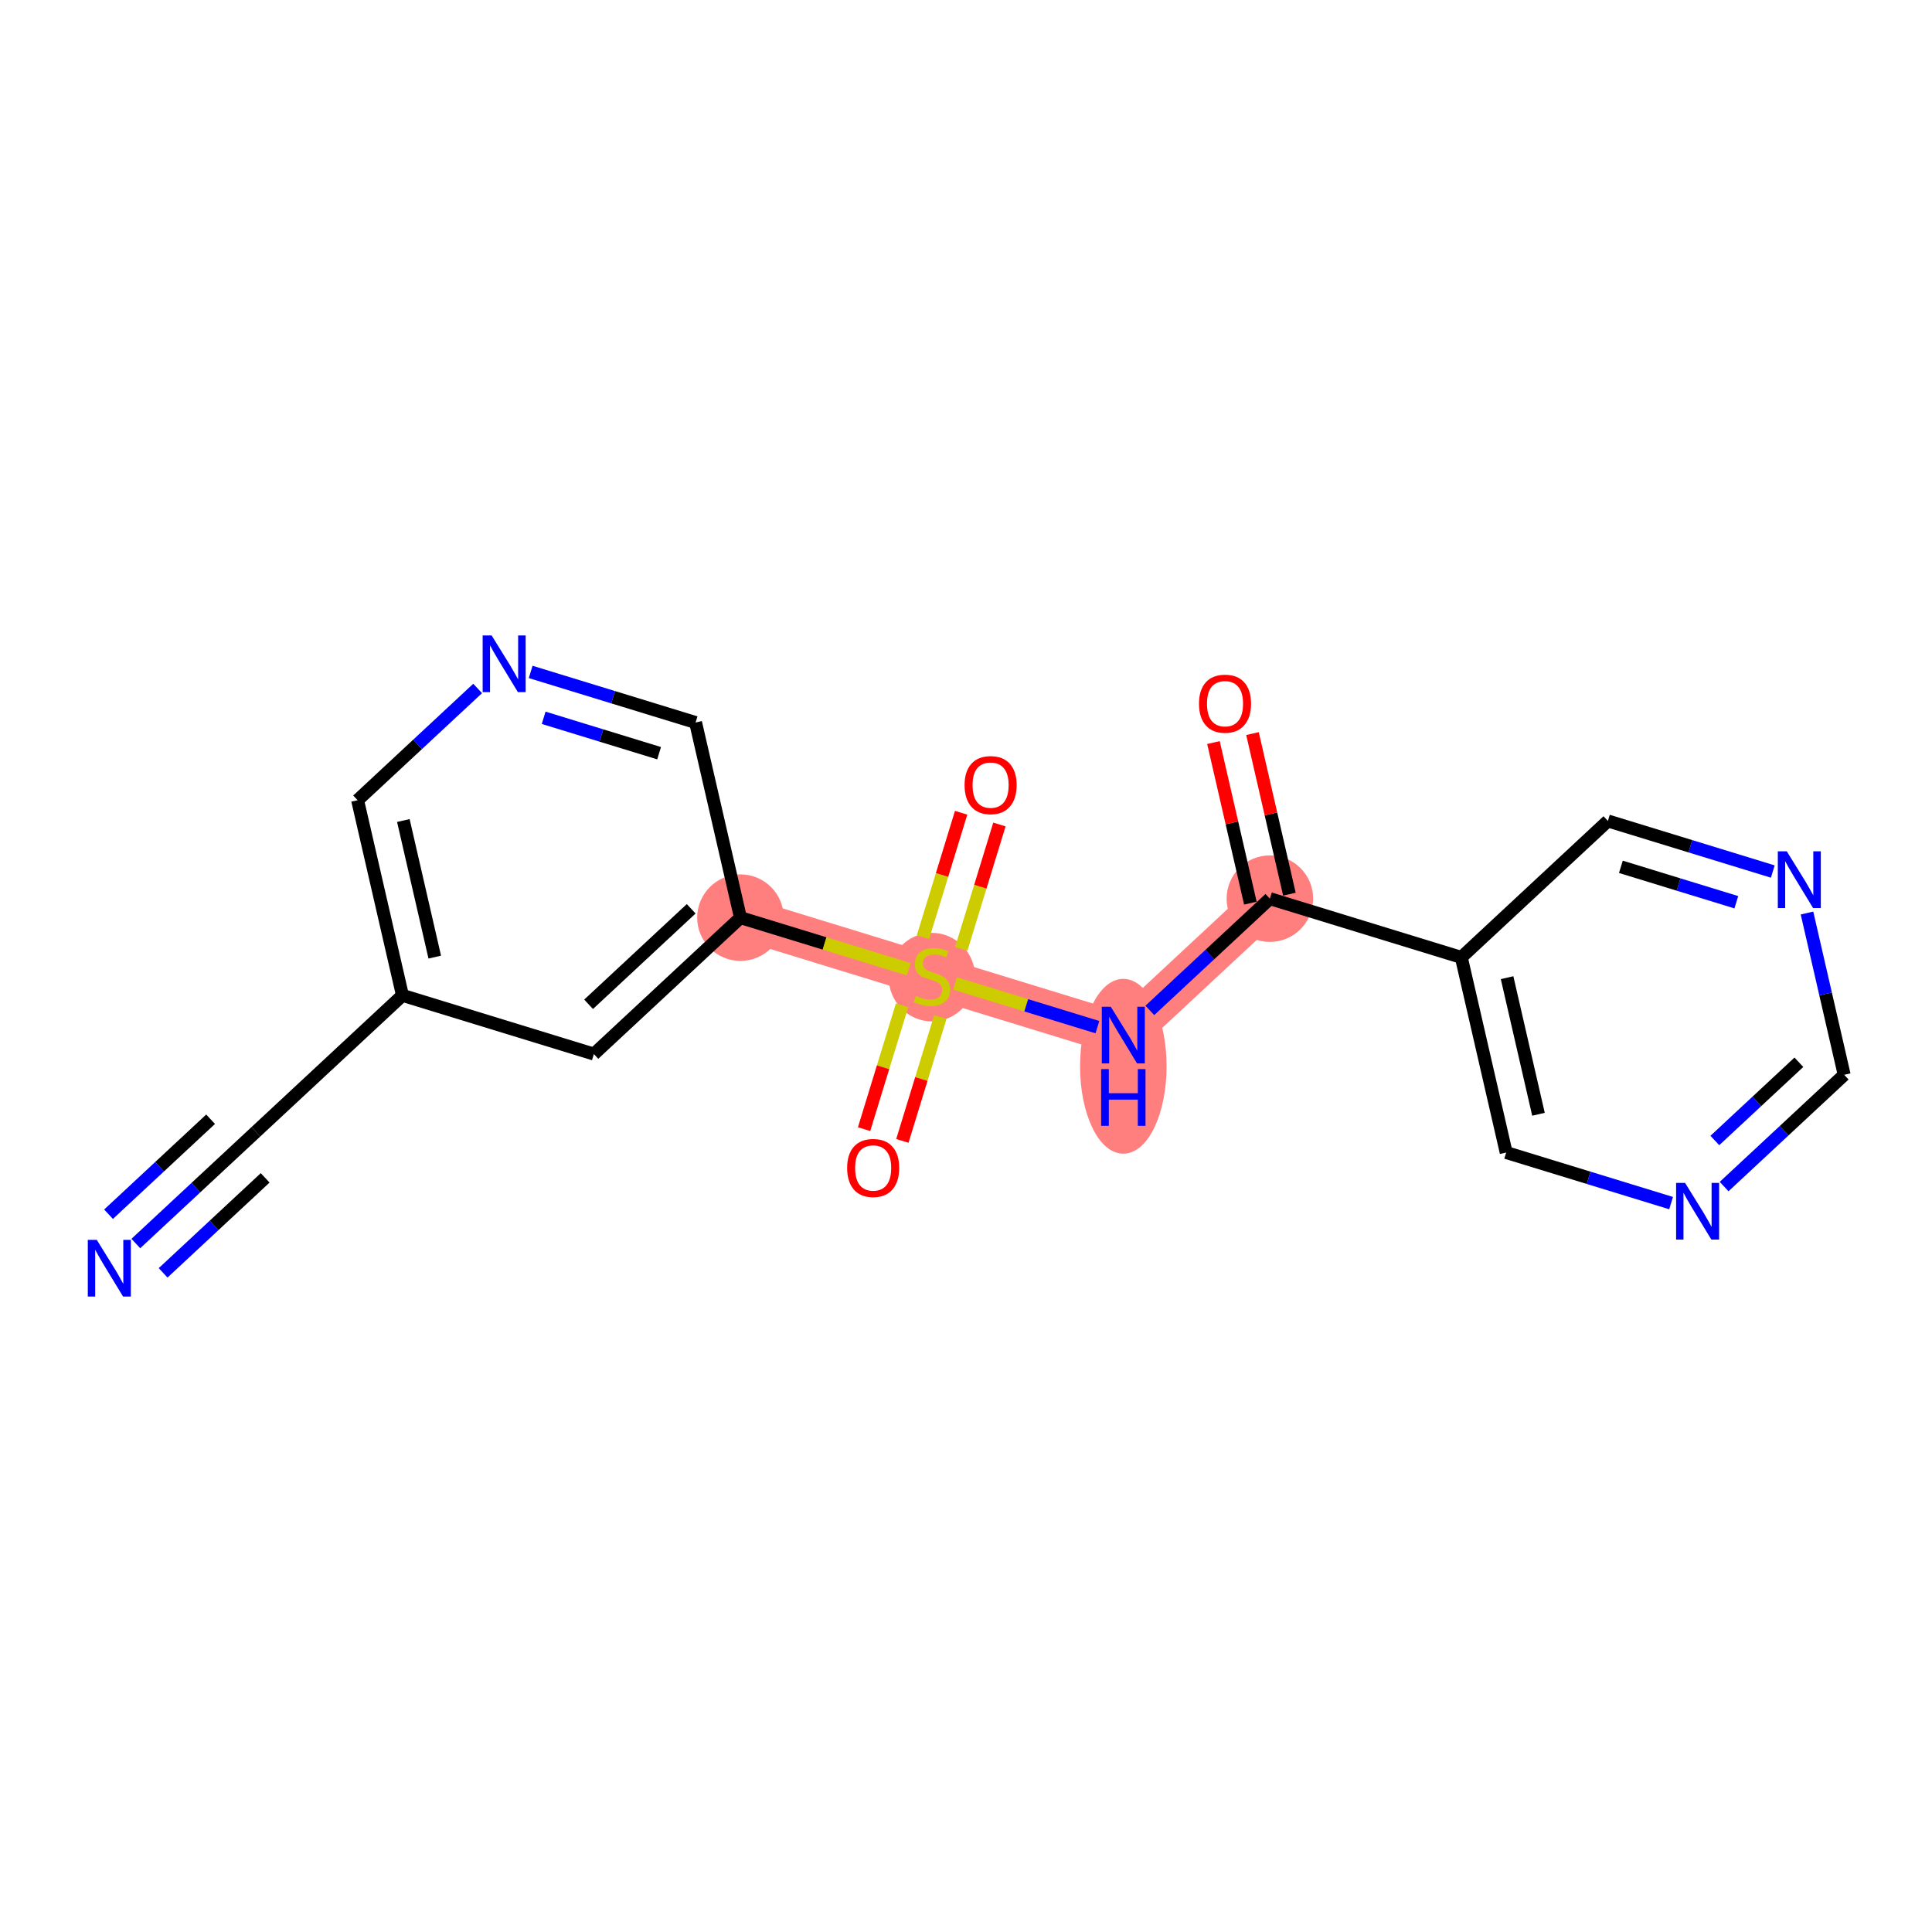 <?xml version='1.0' encoding='iso-8859-1'?>
<svg version='1.1' baseProfile='full'
              xmlns='http://www.w3.org/2000/svg'
                      xmlns:rdkit='http://www.rdkit.org/xml'
                      xmlns:xlink='http://www.w3.org/1999/xlink'
                  xml:space='preserve'
width='300px' height='300px' viewBox='0 0 300 300'>
<!-- END OF HEADER -->
<rect style='opacity:1.0;fill:#FFFFFF;stroke:none' width='300' height='300' x='0' y='0'> </rect>
<rect style='opacity:1.0;fill:#FFFFFF;stroke:none' width='300' height='300' x='0' y='0'> </rect>
<path d='M 114.978,142.492 L 144.703,151.61' style='fill:none;fill-rule:evenodd;stroke:#FF7F7F;stroke-width:6.6px;stroke-linecap:butt;stroke-linejoin:miter;stroke-opacity:1' />
<path d='M 144.703,151.61 L 174.428,160.728' style='fill:none;fill-rule:evenodd;stroke:#FF7F7F;stroke-width:6.6px;stroke-linecap:butt;stroke-linejoin:miter;stroke-opacity:1' />
<path d='M 174.428,160.728 L 197.187,139.543' style='fill:none;fill-rule:evenodd;stroke:#FF7F7F;stroke-width:6.6px;stroke-linecap:butt;stroke-linejoin:miter;stroke-opacity:1' />
<ellipse cx='114.978' cy='142.492' rx='6.218' ry='6.218'  style='fill:#FF7F7F;fill-rule:evenodd;stroke:#FF7F7F;stroke-width:1.0px;stroke-linecap:butt;stroke-linejoin:miter;stroke-opacity:1' />
<ellipse cx='144.703' cy='151.728' rx='6.218' ry='6.376'  style='fill:#FF7F7F;fill-rule:evenodd;stroke:#FF7F7F;stroke-width:1.0px;stroke-linecap:butt;stroke-linejoin:miter;stroke-opacity:1' />
<ellipse cx='174.428' cy='165.571' rx='6.218' ry='13.075'  style='fill:#FF7F7F;fill-rule:evenodd;stroke:#FF7F7F;stroke-width:1.0px;stroke-linecap:butt;stroke-linejoin:miter;stroke-opacity:1' />
<ellipse cx='197.187' cy='139.543' rx='6.218' ry='6.218'  style='fill:#FF7F7F;fill-rule:evenodd;stroke:#FF7F7F;stroke-width:1.0px;stroke-linecap:butt;stroke-linejoin:miter;stroke-opacity:1' />
<path class='bond-0 atom-0 atom-1' d='M 21.092,193.095 L 30.413,184.419' style='fill:none;fill-rule:evenodd;stroke:#0000FF;stroke-width:2.0px;stroke-linecap:butt;stroke-linejoin:miter;stroke-opacity:1' />
<path class='bond-0 atom-0 atom-1' d='M 30.413,184.419 L 39.734,175.743' style='fill:none;fill-rule:evenodd;stroke:#000000;stroke-width:2.0px;stroke-linecap:butt;stroke-linejoin:miter;stroke-opacity:1' />
<path class='bond-0 atom-0 atom-1' d='M 25.329,197.647 L 33.252,190.272' style='fill:none;fill-rule:evenodd;stroke:#0000FF;stroke-width:2.0px;stroke-linecap:butt;stroke-linejoin:miter;stroke-opacity:1' />
<path class='bond-0 atom-0 atom-1' d='M 33.252,190.272 L 41.175,182.898' style='fill:none;fill-rule:evenodd;stroke:#000000;stroke-width:2.0px;stroke-linecap:butt;stroke-linejoin:miter;stroke-opacity:1' />
<path class='bond-0 atom-0 atom-1' d='M 16.855,188.544 L 24.778,181.169' style='fill:none;fill-rule:evenodd;stroke:#0000FF;stroke-width:2.0px;stroke-linecap:butt;stroke-linejoin:miter;stroke-opacity:1' />
<path class='bond-0 atom-0 atom-1' d='M 24.778,181.169 L 32.701,173.794' style='fill:none;fill-rule:evenodd;stroke:#000000;stroke-width:2.0px;stroke-linecap:butt;stroke-linejoin:miter;stroke-opacity:1' />
<path class='bond-1 atom-1 atom-2' d='M 39.734,175.743 L 62.493,154.559' style='fill:none;fill-rule:evenodd;stroke:#000000;stroke-width:2.0px;stroke-linecap:butt;stroke-linejoin:miter;stroke-opacity:1' />
<path class='bond-2 atom-2 atom-3' d='M 62.493,154.559 L 55.527,124.257' style='fill:none;fill-rule:evenodd;stroke:#000000;stroke-width:2.0px;stroke-linecap:butt;stroke-linejoin:miter;stroke-opacity:1' />
<path class='bond-2 atom-2 atom-3' d='M 67.509,148.62 L 62.632,127.409' style='fill:none;fill-rule:evenodd;stroke:#000000;stroke-width:2.0px;stroke-linecap:butt;stroke-linejoin:miter;stroke-opacity:1' />
<path class='bond-19 atom-19 atom-2' d='M 92.219,163.676 L 62.493,154.559' style='fill:none;fill-rule:evenodd;stroke:#000000;stroke-width:2.0px;stroke-linecap:butt;stroke-linejoin:miter;stroke-opacity:1' />
<path class='bond-3 atom-3 atom-4' d='M 55.527,124.257 L 64.848,115.581' style='fill:none;fill-rule:evenodd;stroke:#000000;stroke-width:2.0px;stroke-linecap:butt;stroke-linejoin:miter;stroke-opacity:1' />
<path class='bond-3 atom-3 atom-4' d='M 64.848,115.581 L 74.169,106.905' style='fill:none;fill-rule:evenodd;stroke:#0000FF;stroke-width:2.0px;stroke-linecap:butt;stroke-linejoin:miter;stroke-opacity:1' />
<path class='bond-4 atom-4 atom-5' d='M 82.402,104.336 L 95.207,108.263' style='fill:none;fill-rule:evenodd;stroke:#0000FF;stroke-width:2.0px;stroke-linecap:butt;stroke-linejoin:miter;stroke-opacity:1' />
<path class='bond-4 atom-4 atom-5' d='M 95.207,108.263 L 108.011,112.191' style='fill:none;fill-rule:evenodd;stroke:#000000;stroke-width:2.0px;stroke-linecap:butt;stroke-linejoin:miter;stroke-opacity:1' />
<path class='bond-4 atom-4 atom-5' d='M 84.42,111.459 L 93.383,114.208' style='fill:none;fill-rule:evenodd;stroke:#0000FF;stroke-width:2.0px;stroke-linecap:butt;stroke-linejoin:miter;stroke-opacity:1' />
<path class='bond-4 atom-4 atom-5' d='M 93.383,114.208 L 102.346,116.957' style='fill:none;fill-rule:evenodd;stroke:#000000;stroke-width:2.0px;stroke-linecap:butt;stroke-linejoin:miter;stroke-opacity:1' />
<path class='bond-5 atom-5 atom-6' d='M 108.011,112.191 L 114.978,142.492' style='fill:none;fill-rule:evenodd;stroke:#000000;stroke-width:2.0px;stroke-linecap:butt;stroke-linejoin:miter;stroke-opacity:1' />
<path class='bond-6 atom-6 atom-7' d='M 114.978,142.492 L 128.04,146.499' style='fill:none;fill-rule:evenodd;stroke:#000000;stroke-width:2.0px;stroke-linecap:butt;stroke-linejoin:miter;stroke-opacity:1' />
<path class='bond-6 atom-6 atom-7' d='M 128.04,146.499 L 141.103,150.506' style='fill:none;fill-rule:evenodd;stroke:#CCCC00;stroke-width:2.0px;stroke-linecap:butt;stroke-linejoin:miter;stroke-opacity:1' />
<path class='bond-18 atom-6 atom-19' d='M 114.978,142.492 L 92.219,163.676' style='fill:none;fill-rule:evenodd;stroke:#000000;stroke-width:2.0px;stroke-linecap:butt;stroke-linejoin:miter;stroke-opacity:1' />
<path class='bond-18 atom-6 atom-19' d='M 107.327,141.118 L 91.396,155.947' style='fill:none;fill-rule:evenodd;stroke:#000000;stroke-width:2.0px;stroke-linecap:butt;stroke-linejoin:miter;stroke-opacity:1' />
<path class='bond-7 atom-7 atom-8' d='M 140.073,156.102 L 137.123,165.719' style='fill:none;fill-rule:evenodd;stroke:#CCCC00;stroke-width:2.0px;stroke-linecap:butt;stroke-linejoin:miter;stroke-opacity:1' />
<path class='bond-7 atom-7 atom-8' d='M 137.123,165.719 L 134.174,175.335' style='fill:none;fill-rule:evenodd;stroke:#FF0000;stroke-width:2.0px;stroke-linecap:butt;stroke-linejoin:miter;stroke-opacity:1' />
<path class='bond-7 atom-7 atom-8' d='M 146.018,157.926 L 143.068,167.542' style='fill:none;fill-rule:evenodd;stroke:#CCCC00;stroke-width:2.0px;stroke-linecap:butt;stroke-linejoin:miter;stroke-opacity:1' />
<path class='bond-7 atom-7 atom-8' d='M 143.068,167.542 L 140.119,177.159' style='fill:none;fill-rule:evenodd;stroke:#FF0000;stroke-width:2.0px;stroke-linecap:butt;stroke-linejoin:miter;stroke-opacity:1' />
<path class='bond-8 atom-7 atom-9' d='M 149.261,147.354 L 152.225,137.691' style='fill:none;fill-rule:evenodd;stroke:#CCCC00;stroke-width:2.0px;stroke-linecap:butt;stroke-linejoin:miter;stroke-opacity:1' />
<path class='bond-8 atom-7 atom-9' d='M 152.225,137.691 L 155.189,128.028' style='fill:none;fill-rule:evenodd;stroke:#FF0000;stroke-width:2.0px;stroke-linecap:butt;stroke-linejoin:miter;stroke-opacity:1' />
<path class='bond-8 atom-7 atom-9' d='M 143.316,145.531 L 146.28,135.867' style='fill:none;fill-rule:evenodd;stroke:#CCCC00;stroke-width:2.0px;stroke-linecap:butt;stroke-linejoin:miter;stroke-opacity:1' />
<path class='bond-8 atom-7 atom-9' d='M 146.28,135.867 L 149.244,126.204' style='fill:none;fill-rule:evenodd;stroke:#FF0000;stroke-width:2.0px;stroke-linecap:butt;stroke-linejoin:miter;stroke-opacity:1' />
<path class='bond-9 atom-7 atom-10' d='M 148.304,152.714 L 159.355,156.104' style='fill:none;fill-rule:evenodd;stroke:#CCCC00;stroke-width:2.0px;stroke-linecap:butt;stroke-linejoin:miter;stroke-opacity:1' />
<path class='bond-9 atom-7 atom-10' d='M 159.355,156.104 L 170.406,159.494' style='fill:none;fill-rule:evenodd;stroke:#0000FF;stroke-width:2.0px;stroke-linecap:butt;stroke-linejoin:miter;stroke-opacity:1' />
<path class='bond-10 atom-10 atom-11' d='M 178.545,156.896 L 187.866,148.22' style='fill:none;fill-rule:evenodd;stroke:#0000FF;stroke-width:2.0px;stroke-linecap:butt;stroke-linejoin:miter;stroke-opacity:1' />
<path class='bond-10 atom-10 atom-11' d='M 187.866,148.22 L 197.187,139.543' style='fill:none;fill-rule:evenodd;stroke:#000000;stroke-width:2.0px;stroke-linecap:butt;stroke-linejoin:miter;stroke-opacity:1' />
<path class='bond-11 atom-11 atom-12' d='M 200.218,138.847 L 197.351,126.379' style='fill:none;fill-rule:evenodd;stroke:#000000;stroke-width:2.0px;stroke-linecap:butt;stroke-linejoin:miter;stroke-opacity:1' />
<path class='bond-11 atom-11 atom-12' d='M 197.351,126.379 L 194.485,113.912' style='fill:none;fill-rule:evenodd;stroke:#FF0000;stroke-width:2.0px;stroke-linecap:butt;stroke-linejoin:miter;stroke-opacity:1' />
<path class='bond-11 atom-11 atom-12' d='M 194.157,140.24 L 191.291,127.772' style='fill:none;fill-rule:evenodd;stroke:#000000;stroke-width:2.0px;stroke-linecap:butt;stroke-linejoin:miter;stroke-opacity:1' />
<path class='bond-11 atom-11 atom-12' d='M 191.291,127.772 L 188.424,115.305' style='fill:none;fill-rule:evenodd;stroke:#FF0000;stroke-width:2.0px;stroke-linecap:butt;stroke-linejoin:miter;stroke-opacity:1' />
<path class='bond-12 atom-11 atom-13' d='M 197.187,139.543 L 226.913,148.661' style='fill:none;fill-rule:evenodd;stroke:#000000;stroke-width:2.0px;stroke-linecap:butt;stroke-linejoin:miter;stroke-opacity:1' />
<path class='bond-13 atom-13 atom-14' d='M 226.913,148.661 L 233.879,178.963' style='fill:none;fill-rule:evenodd;stroke:#000000;stroke-width:2.0px;stroke-linecap:butt;stroke-linejoin:miter;stroke-opacity:1' />
<path class='bond-13 atom-13 atom-14' d='M 234.018,151.813 L 238.895,173.024' style='fill:none;fill-rule:evenodd;stroke:#000000;stroke-width:2.0px;stroke-linecap:butt;stroke-linejoin:miter;stroke-opacity:1' />
<path class='bond-20 atom-18 atom-13' d='M 249.672,127.477 L 226.913,148.661' style='fill:none;fill-rule:evenodd;stroke:#000000;stroke-width:2.0px;stroke-linecap:butt;stroke-linejoin:miter;stroke-opacity:1' />
<path class='bond-14 atom-14 atom-15' d='M 233.879,178.963 L 246.684,182.89' style='fill:none;fill-rule:evenodd;stroke:#000000;stroke-width:2.0px;stroke-linecap:butt;stroke-linejoin:miter;stroke-opacity:1' />
<path class='bond-14 atom-14 atom-15' d='M 246.684,182.89 L 259.488,186.818' style='fill:none;fill-rule:evenodd;stroke:#0000FF;stroke-width:2.0px;stroke-linecap:butt;stroke-linejoin:miter;stroke-opacity:1' />
<path class='bond-15 atom-15 atom-16' d='M 267.721,184.249 L 277.043,175.573' style='fill:none;fill-rule:evenodd;stroke:#0000FF;stroke-width:2.0px;stroke-linecap:butt;stroke-linejoin:miter;stroke-opacity:1' />
<path class='bond-15 atom-15 atom-16' d='M 277.043,175.573 L 286.364,166.896' style='fill:none;fill-rule:evenodd;stroke:#000000;stroke-width:2.0px;stroke-linecap:butt;stroke-linejoin:miter;stroke-opacity:1' />
<path class='bond-15 atom-15 atom-16' d='M 266.281,177.094 L 272.806,171.021' style='fill:none;fill-rule:evenodd;stroke:#0000FF;stroke-width:2.0px;stroke-linecap:butt;stroke-linejoin:miter;stroke-opacity:1' />
<path class='bond-15 atom-15 atom-16' d='M 272.806,171.021 L 279.33,164.947' style='fill:none;fill-rule:evenodd;stroke:#000000;stroke-width:2.0px;stroke-linecap:butt;stroke-linejoin:miter;stroke-opacity:1' />
<path class='bond-16 atom-16 atom-17' d='M 286.364,166.896 L 283.476,154.335' style='fill:none;fill-rule:evenodd;stroke:#000000;stroke-width:2.0px;stroke-linecap:butt;stroke-linejoin:miter;stroke-opacity:1' />
<path class='bond-16 atom-16 atom-17' d='M 283.476,154.335 L 280.588,141.775' style='fill:none;fill-rule:evenodd;stroke:#0000FF;stroke-width:2.0px;stroke-linecap:butt;stroke-linejoin:miter;stroke-opacity:1' />
<path class='bond-17 atom-17 atom-18' d='M 275.28,135.332 L 262.476,131.404' style='fill:none;fill-rule:evenodd;stroke:#0000FF;stroke-width:2.0px;stroke-linecap:butt;stroke-linejoin:miter;stroke-opacity:1' />
<path class='bond-17 atom-17 atom-18' d='M 262.476,131.404 L 249.672,127.477' style='fill:none;fill-rule:evenodd;stroke:#000000;stroke-width:2.0px;stroke-linecap:butt;stroke-linejoin:miter;stroke-opacity:1' />
<path class='bond-17 atom-17 atom-18' d='M 269.616,140.099 L 260.652,137.35' style='fill:none;fill-rule:evenodd;stroke:#0000FF;stroke-width:2.0px;stroke-linecap:butt;stroke-linejoin:miter;stroke-opacity:1' />
<path class='bond-17 atom-17 atom-18' d='M 260.652,137.35 L 251.689,134.6' style='fill:none;fill-rule:evenodd;stroke:#000000;stroke-width:2.0px;stroke-linecap:butt;stroke-linejoin:miter;stroke-opacity:1' />
<path  class='atom-0' d='M 15.029 192.524
L 17.915 197.188
Q 18.201 197.648, 18.661 198.482
Q 19.121 199.315, 19.146 199.365
L 19.146 192.524
L 20.315 192.524
L 20.315 201.33
L 19.109 201.33
L 16.012 196.231
Q 15.651 195.634, 15.266 194.95
Q 14.893 194.266, 14.781 194.054
L 14.781 201.33
L 13.636 201.33
L 13.636 192.524
L 15.029 192.524
' fill='#0000FF'/>
<path  class='atom-4' d='M 76.339 98.67
L 79.225 103.334
Q 79.511 103.794, 79.971 104.627
Q 80.431 105.461, 80.456 105.51
L 80.456 98.67
L 81.625 98.67
L 81.625 107.476
L 80.418 107.476
L 77.322 102.376
Q 76.961 101.779, 76.576 101.095
Q 76.202 100.411, 76.091 100.2
L 76.091 107.476
L 74.946 107.476
L 74.946 98.67
L 76.339 98.67
' fill='#0000FF'/>
<path  class='atom-7' d='M 142.216 154.632
Q 142.315 154.669, 142.726 154.844
Q 143.136 155.018, 143.584 155.13
Q 144.044 155.229, 144.492 155.229
Q 145.325 155.229, 145.81 154.831
Q 146.295 154.421, 146.295 153.712
Q 146.295 153.227, 146.046 152.928
Q 145.81 152.63, 145.437 152.468
Q 145.064 152.306, 144.442 152.12
Q 143.658 151.884, 143.186 151.66
Q 142.726 151.436, 142.39 150.963
Q 142.066 150.491, 142.066 149.695
Q 142.066 148.588, 142.813 147.904
Q 143.571 147.22, 145.064 147.22
Q 146.084 147.22, 147.24 147.705
L 146.954 148.662
Q 145.897 148.227, 145.101 148.227
Q 144.243 148.227, 143.77 148.588
Q 143.298 148.936, 143.31 149.545
Q 143.31 150.018, 143.546 150.304
Q 143.795 150.59, 144.143 150.752
Q 144.504 150.913, 145.101 151.1
Q 145.897 151.349, 146.37 151.598
Q 146.842 151.846, 147.178 152.356
Q 147.526 152.854, 147.526 153.712
Q 147.526 154.931, 146.705 155.59
Q 145.897 156.236, 144.541 156.236
Q 143.758 156.236, 143.161 156.062
Q 142.576 155.901, 141.88 155.615
L 142.216 154.632
' fill='#CCCC00'/>
<path  class='atom-8' d='M 131.543 181.36
Q 131.543 179.246, 132.588 178.064
Q 133.633 176.883, 135.585 176.883
Q 137.538 176.883, 138.583 178.064
Q 139.627 179.246, 139.627 181.36
Q 139.627 183.499, 138.57 184.718
Q 137.513 185.925, 135.585 185.925
Q 133.645 185.925, 132.588 184.718
Q 131.543 183.512, 131.543 181.36
M 135.585 184.93
Q 136.929 184.93, 137.65 184.034
Q 138.384 183.126, 138.384 181.36
Q 138.384 179.632, 137.65 178.761
Q 136.929 177.878, 135.585 177.878
Q 134.242 177.878, 133.508 178.749
Q 132.787 179.619, 132.787 181.36
Q 132.787 183.139, 133.508 184.034
Q 134.242 184.93, 135.585 184.93
' fill='#FF0000'/>
<path  class='atom-9' d='M 149.779 121.909
Q 149.779 119.795, 150.823 118.614
Q 151.868 117.432, 153.821 117.432
Q 155.773 117.432, 156.818 118.614
Q 157.863 119.795, 157.863 121.909
Q 157.863 124.049, 156.806 125.267
Q 155.748 126.474, 153.821 126.474
Q 151.881 126.474, 150.823 125.267
Q 149.779 124.061, 149.779 121.909
M 153.821 125.479
Q 155.164 125.479, 155.885 124.583
Q 156.619 123.675, 156.619 121.909
Q 156.619 120.181, 155.885 119.31
Q 155.164 118.427, 153.821 118.427
Q 152.478 118.427, 151.744 119.298
Q 151.022 120.168, 151.022 121.909
Q 151.022 123.688, 151.744 124.583
Q 152.478 125.479, 153.821 125.479
' fill='#FF0000'/>
<path  class='atom-10' d='M 172.482 156.325
L 175.367 160.989
Q 175.654 161.449, 176.114 162.282
Q 176.574 163.115, 176.599 163.165
L 176.599 156.325
L 177.768 156.325
L 177.768 165.13
L 176.561 165.13
L 173.465 160.031
Q 173.104 159.434, 172.718 158.75
Q 172.345 158.066, 172.233 157.855
L 172.233 165.13
L 171.089 165.13
L 171.089 156.325
L 172.482 156.325
' fill='#0000FF'/>
<path  class='atom-10' d='M 170.983 166.011
L 172.177 166.011
L 172.177 169.754
L 176.68 169.754
L 176.68 166.011
L 177.874 166.011
L 177.874 174.816
L 176.68 174.816
L 176.68 170.749
L 172.177 170.749
L 172.177 174.816
L 170.983 174.816
L 170.983 166.011
' fill='#0000FF'/>
<path  class='atom-12' d='M 186.179 109.267
Q 186.179 107.152, 187.223 105.971
Q 188.268 104.789, 190.221 104.789
Q 192.173 104.789, 193.218 105.971
Q 194.263 107.152, 194.263 109.267
Q 194.263 111.406, 193.206 112.624
Q 192.148 113.831, 190.221 113.831
Q 188.281 113.831, 187.223 112.624
Q 186.179 111.418, 186.179 109.267
M 190.221 112.836
Q 191.564 112.836, 192.285 111.94
Q 193.019 111.033, 193.019 109.267
Q 193.019 107.538, 192.285 106.667
Q 191.564 105.784, 190.221 105.784
Q 188.878 105.784, 188.144 106.655
Q 187.422 107.525, 187.422 109.267
Q 187.422 111.045, 188.144 111.94
Q 188.878 112.836, 190.221 112.836
' fill='#FF0000'/>
<path  class='atom-15' d='M 261.658 183.678
L 264.544 188.342
Q 264.83 188.802, 265.29 189.635
Q 265.75 190.468, 265.775 190.518
L 265.775 183.678
L 266.944 183.678
L 266.944 192.483
L 265.738 192.483
L 262.641 187.384
Q 262.28 186.787, 261.895 186.103
Q 261.522 185.419, 261.41 185.208
L 261.41 192.483
L 260.265 192.483
L 260.265 183.678
L 261.658 183.678
' fill='#0000FF'/>
<path  class='atom-17' d='M 277.451 132.192
L 280.336 136.856
Q 280.622 137.316, 281.082 138.149
Q 281.542 138.982, 281.567 139.032
L 281.567 132.192
L 282.736 132.192
L 282.736 140.997
L 281.53 140.997
L 278.433 135.898
Q 278.072 135.301, 277.687 134.617
Q 277.314 133.933, 277.202 133.722
L 277.202 140.997
L 276.058 140.997
L 276.058 132.192
L 277.451 132.192
' fill='#0000FF'/>
</svg>
